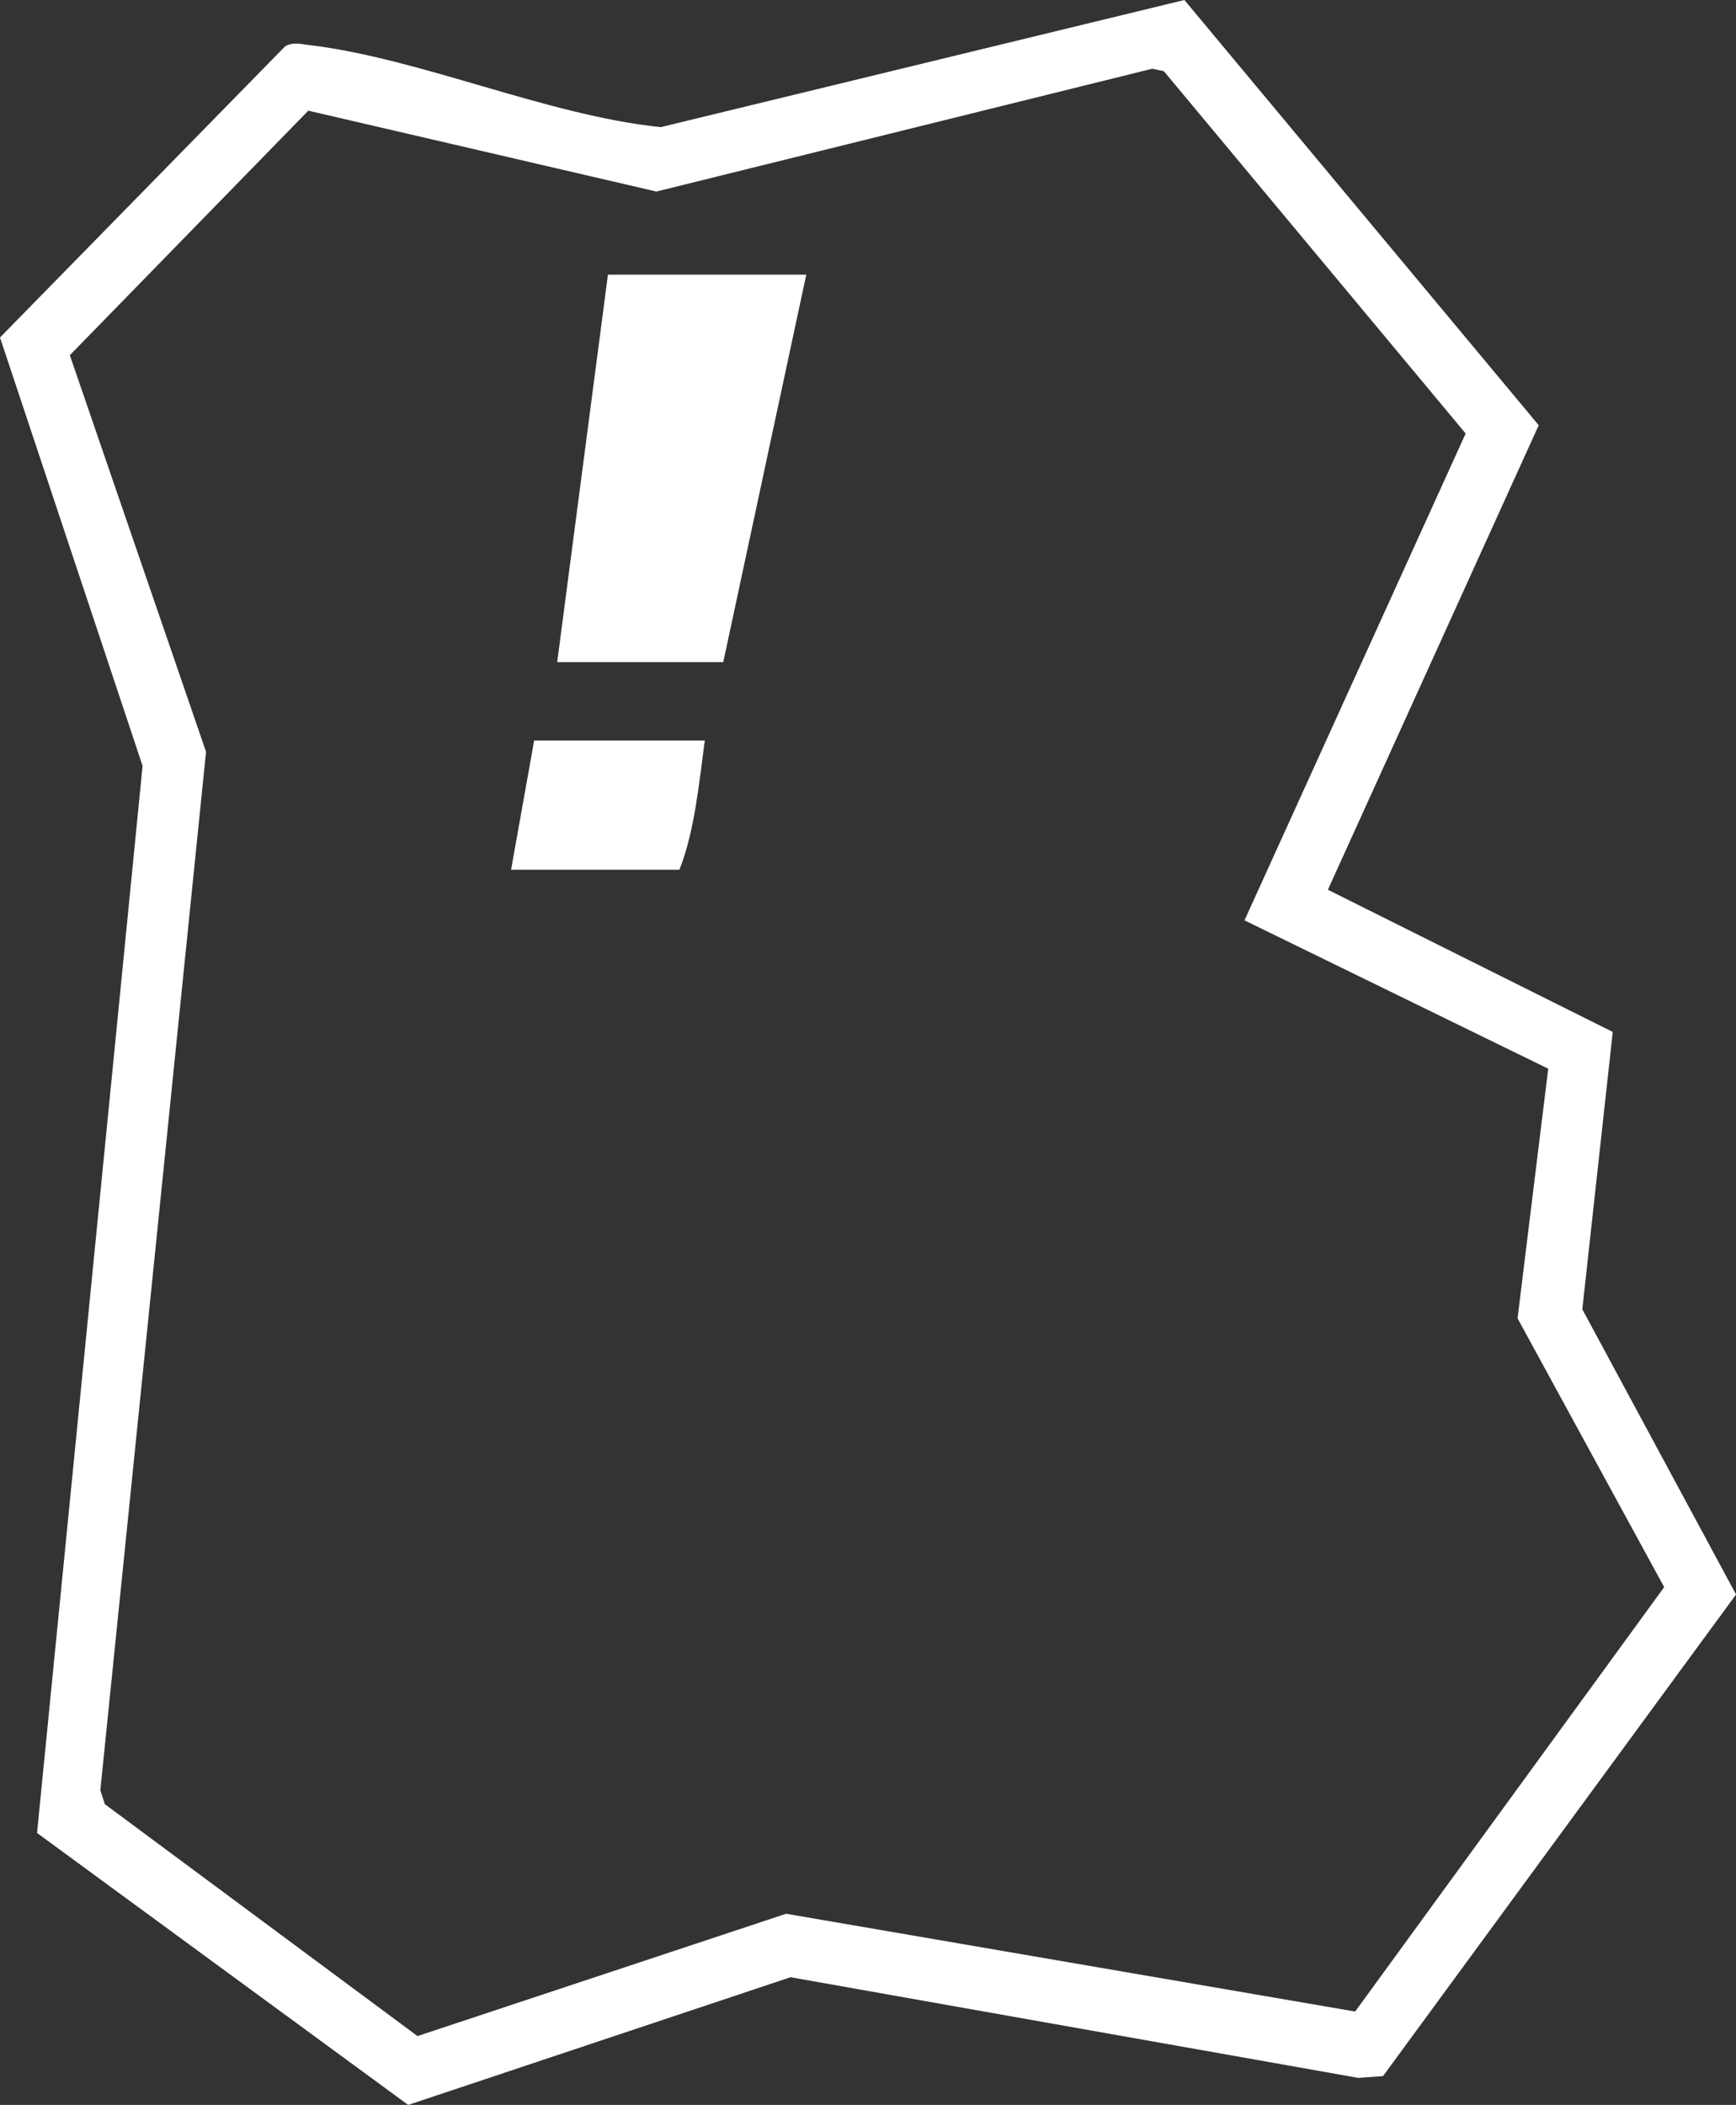 <?xml version="1.0" encoding="UTF-8"?>
<svg id="_圖層_1" data-name="圖層_1" xmlns="http://www.w3.org/2000/svg" baseProfile="tiny" version="1.2" viewBox="0 0 376.36 456.28">
  <rect x="0" y="0" width="376.36" height="456.28" fill="#333333" stroke="none"/>
  <!-- Generator: Adobe Illustrator 30.0.0, SVG Export Plug-In . SVG Version: 2.1.1 Build 123)  -->
  <path d="M349.64,223.69l-6.6,60.12,33.33,61.82-76.54,104.41-5.37.38-123.07-21.82-82.9,27.68-80.46-58.95,22.88-231.3L0,73.16,61.82,10.04c1.71-1,3.43-.48,5.21-.27,24.12,2.87,51.43,15.22,76.22,17.79L256.77,0l76.82,92.18-45.71,100.69,61.75,30.82ZM269.8,199.51l47.95-105.54L252.32,15.43l-2.52-.53-107.49,26.62-75.47-17.53L15.14,77l29.53,85.97-22.92,225.1.98,3.02,67.78,50.27,79.92-26.52,123.36,21.2,67-92-31.79-58.27,6.65-54.11-65.85-32.16Z" fill="#fff"/>
  <polygon points="174.8 59.53 156.8 143.53 120.8 143.53 131.8 59.53 174.8 59.53" fill="#fff"/>
  <path d="M152.8,160.53c-1.25,9.18-2.17,19.54-5.5,28h-36.5l5-28h37Z" fill="#fff"/>
</svg>